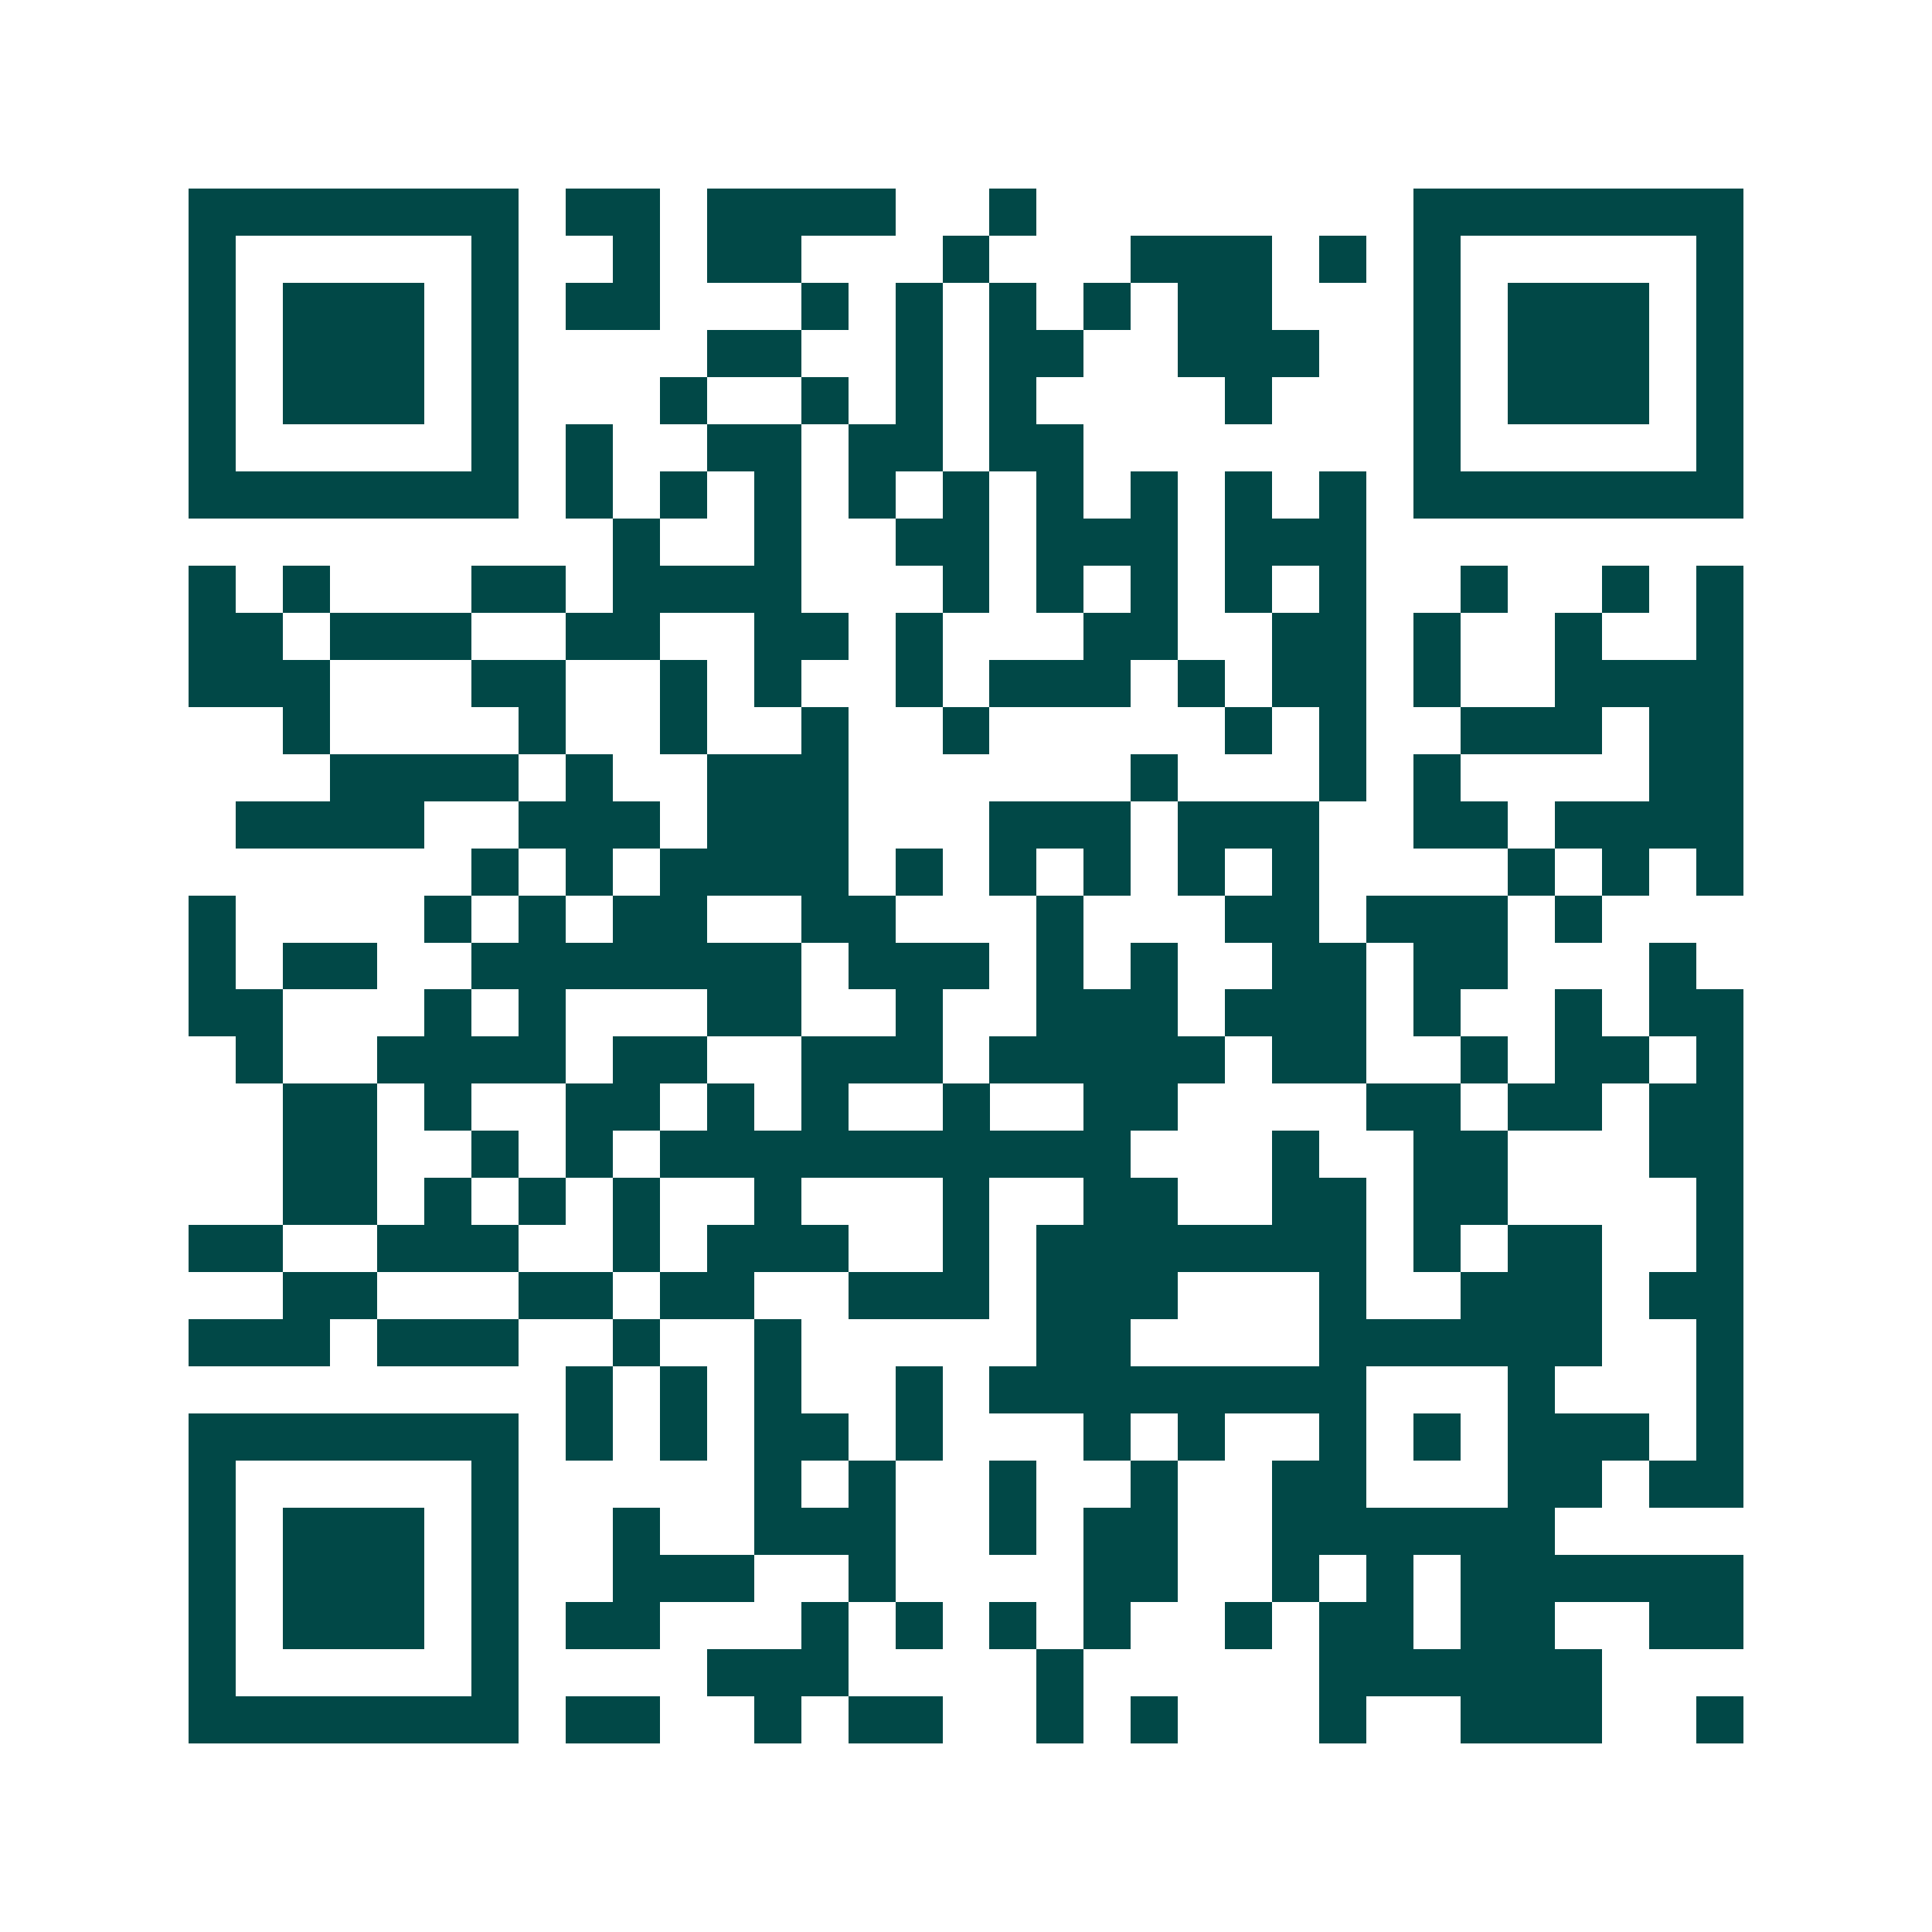 <svg xmlns="http://www.w3.org/2000/svg" width="200" height="200" viewBox="0 0 41 41" shape-rendering="crispEdges"><path fill="#ffffff" d="M0 0h41v41H0z"/><path stroke="#014847" d="M4 4.5h7m1 0h2m1 0h4m2 0h1m8 0h7M4 5.5h1m5 0h1m2 0h1m1 0h2m3 0h1m3 0h3m1 0h1m1 0h1m5 0h1M4 6.5h1m1 0h3m1 0h1m1 0h2m3 0h1m1 0h1m1 0h1m1 0h1m1 0h2m3 0h1m1 0h3m1 0h1M4 7.5h1m1 0h3m1 0h1m4 0h2m2 0h1m1 0h2m2 0h3m2 0h1m1 0h3m1 0h1M4 8.5h1m1 0h3m1 0h1m3 0h1m2 0h1m1 0h1m1 0h1m4 0h1m3 0h1m1 0h3m1 0h1M4 9.5h1m5 0h1m1 0h1m2 0h2m1 0h2m1 0h2m7 0h1m5 0h1M4 10.5h7m1 0h1m1 0h1m1 0h1m1 0h1m1 0h1m1 0h1m1 0h1m1 0h1m1 0h1m1 0h7M13 11.5h1m2 0h1m2 0h2m1 0h3m1 0h3M4 12.5h1m1 0h1m3 0h2m1 0h4m3 0h1m1 0h1m1 0h1m1 0h1m1 0h1m2 0h1m2 0h1m1 0h1M4 13.5h2m1 0h3m2 0h2m2 0h2m1 0h1m3 0h2m2 0h2m1 0h1m2 0h1m2 0h1M4 14.5h3m3 0h2m2 0h1m1 0h1m2 0h1m1 0h3m1 0h1m1 0h2m1 0h1m2 0h4M6 15.5h1m4 0h1m2 0h1m2 0h1m2 0h1m5 0h1m1 0h1m2 0h3m1 0h2M7 16.5h4m1 0h1m2 0h3m6 0h1m3 0h1m1 0h1m4 0h2M5 17.5h4m2 0h3m1 0h3m3 0h3m1 0h3m2 0h2m1 0h4M10 18.5h1m1 0h1m1 0h4m1 0h1m1 0h1m1 0h1m1 0h1m1 0h1m4 0h1m1 0h1m1 0h1M4 19.5h1m4 0h1m1 0h1m1 0h2m2 0h2m3 0h1m3 0h2m1 0h3m1 0h1M4 20.5h1m1 0h2m2 0h7m1 0h3m1 0h1m1 0h1m2 0h2m1 0h2m3 0h1M4 21.5h2m3 0h1m1 0h1m3 0h2m2 0h1m2 0h3m1 0h3m1 0h1m2 0h1m1 0h2M5 22.5h1m2 0h4m1 0h2m2 0h3m1 0h5m1 0h2m2 0h1m1 0h2m1 0h1M6 23.5h2m1 0h1m2 0h2m1 0h1m1 0h1m2 0h1m2 0h2m4 0h2m1 0h2m1 0h2M6 24.5h2m2 0h1m1 0h1m1 0h10m3 0h1m2 0h2m3 0h2M6 25.5h2m1 0h1m1 0h1m1 0h1m2 0h1m3 0h1m2 0h2m2 0h2m1 0h2m4 0h1M4 26.5h2m2 0h3m2 0h1m1 0h3m2 0h1m1 0h7m1 0h1m1 0h2m2 0h1M6 27.5h2m3 0h2m1 0h2m2 0h3m1 0h3m3 0h1m2 0h3m1 0h2M4 28.5h3m1 0h3m2 0h1m2 0h1m5 0h2m4 0h6m2 0h1M12 29.5h1m1 0h1m1 0h1m2 0h1m1 0h8m3 0h1m3 0h1M4 30.5h7m1 0h1m1 0h1m1 0h2m1 0h1m3 0h1m1 0h1m2 0h1m1 0h1m1 0h3m1 0h1M4 31.5h1m5 0h1m5 0h1m1 0h1m2 0h1m2 0h1m2 0h2m3 0h2m1 0h2M4 32.5h1m1 0h3m1 0h1m2 0h1m2 0h3m2 0h1m1 0h2m2 0h6M4 33.5h1m1 0h3m1 0h1m2 0h3m2 0h1m4 0h2m2 0h1m1 0h1m1 0h6M4 34.5h1m1 0h3m1 0h1m1 0h2m3 0h1m1 0h1m1 0h1m1 0h1m2 0h1m1 0h2m1 0h2m2 0h2M4 35.5h1m5 0h1m4 0h3m4 0h1m5 0h6M4 36.5h7m1 0h2m2 0h1m1 0h2m2 0h1m1 0h1m3 0h1m2 0h3m2 0h1"/></svg>
